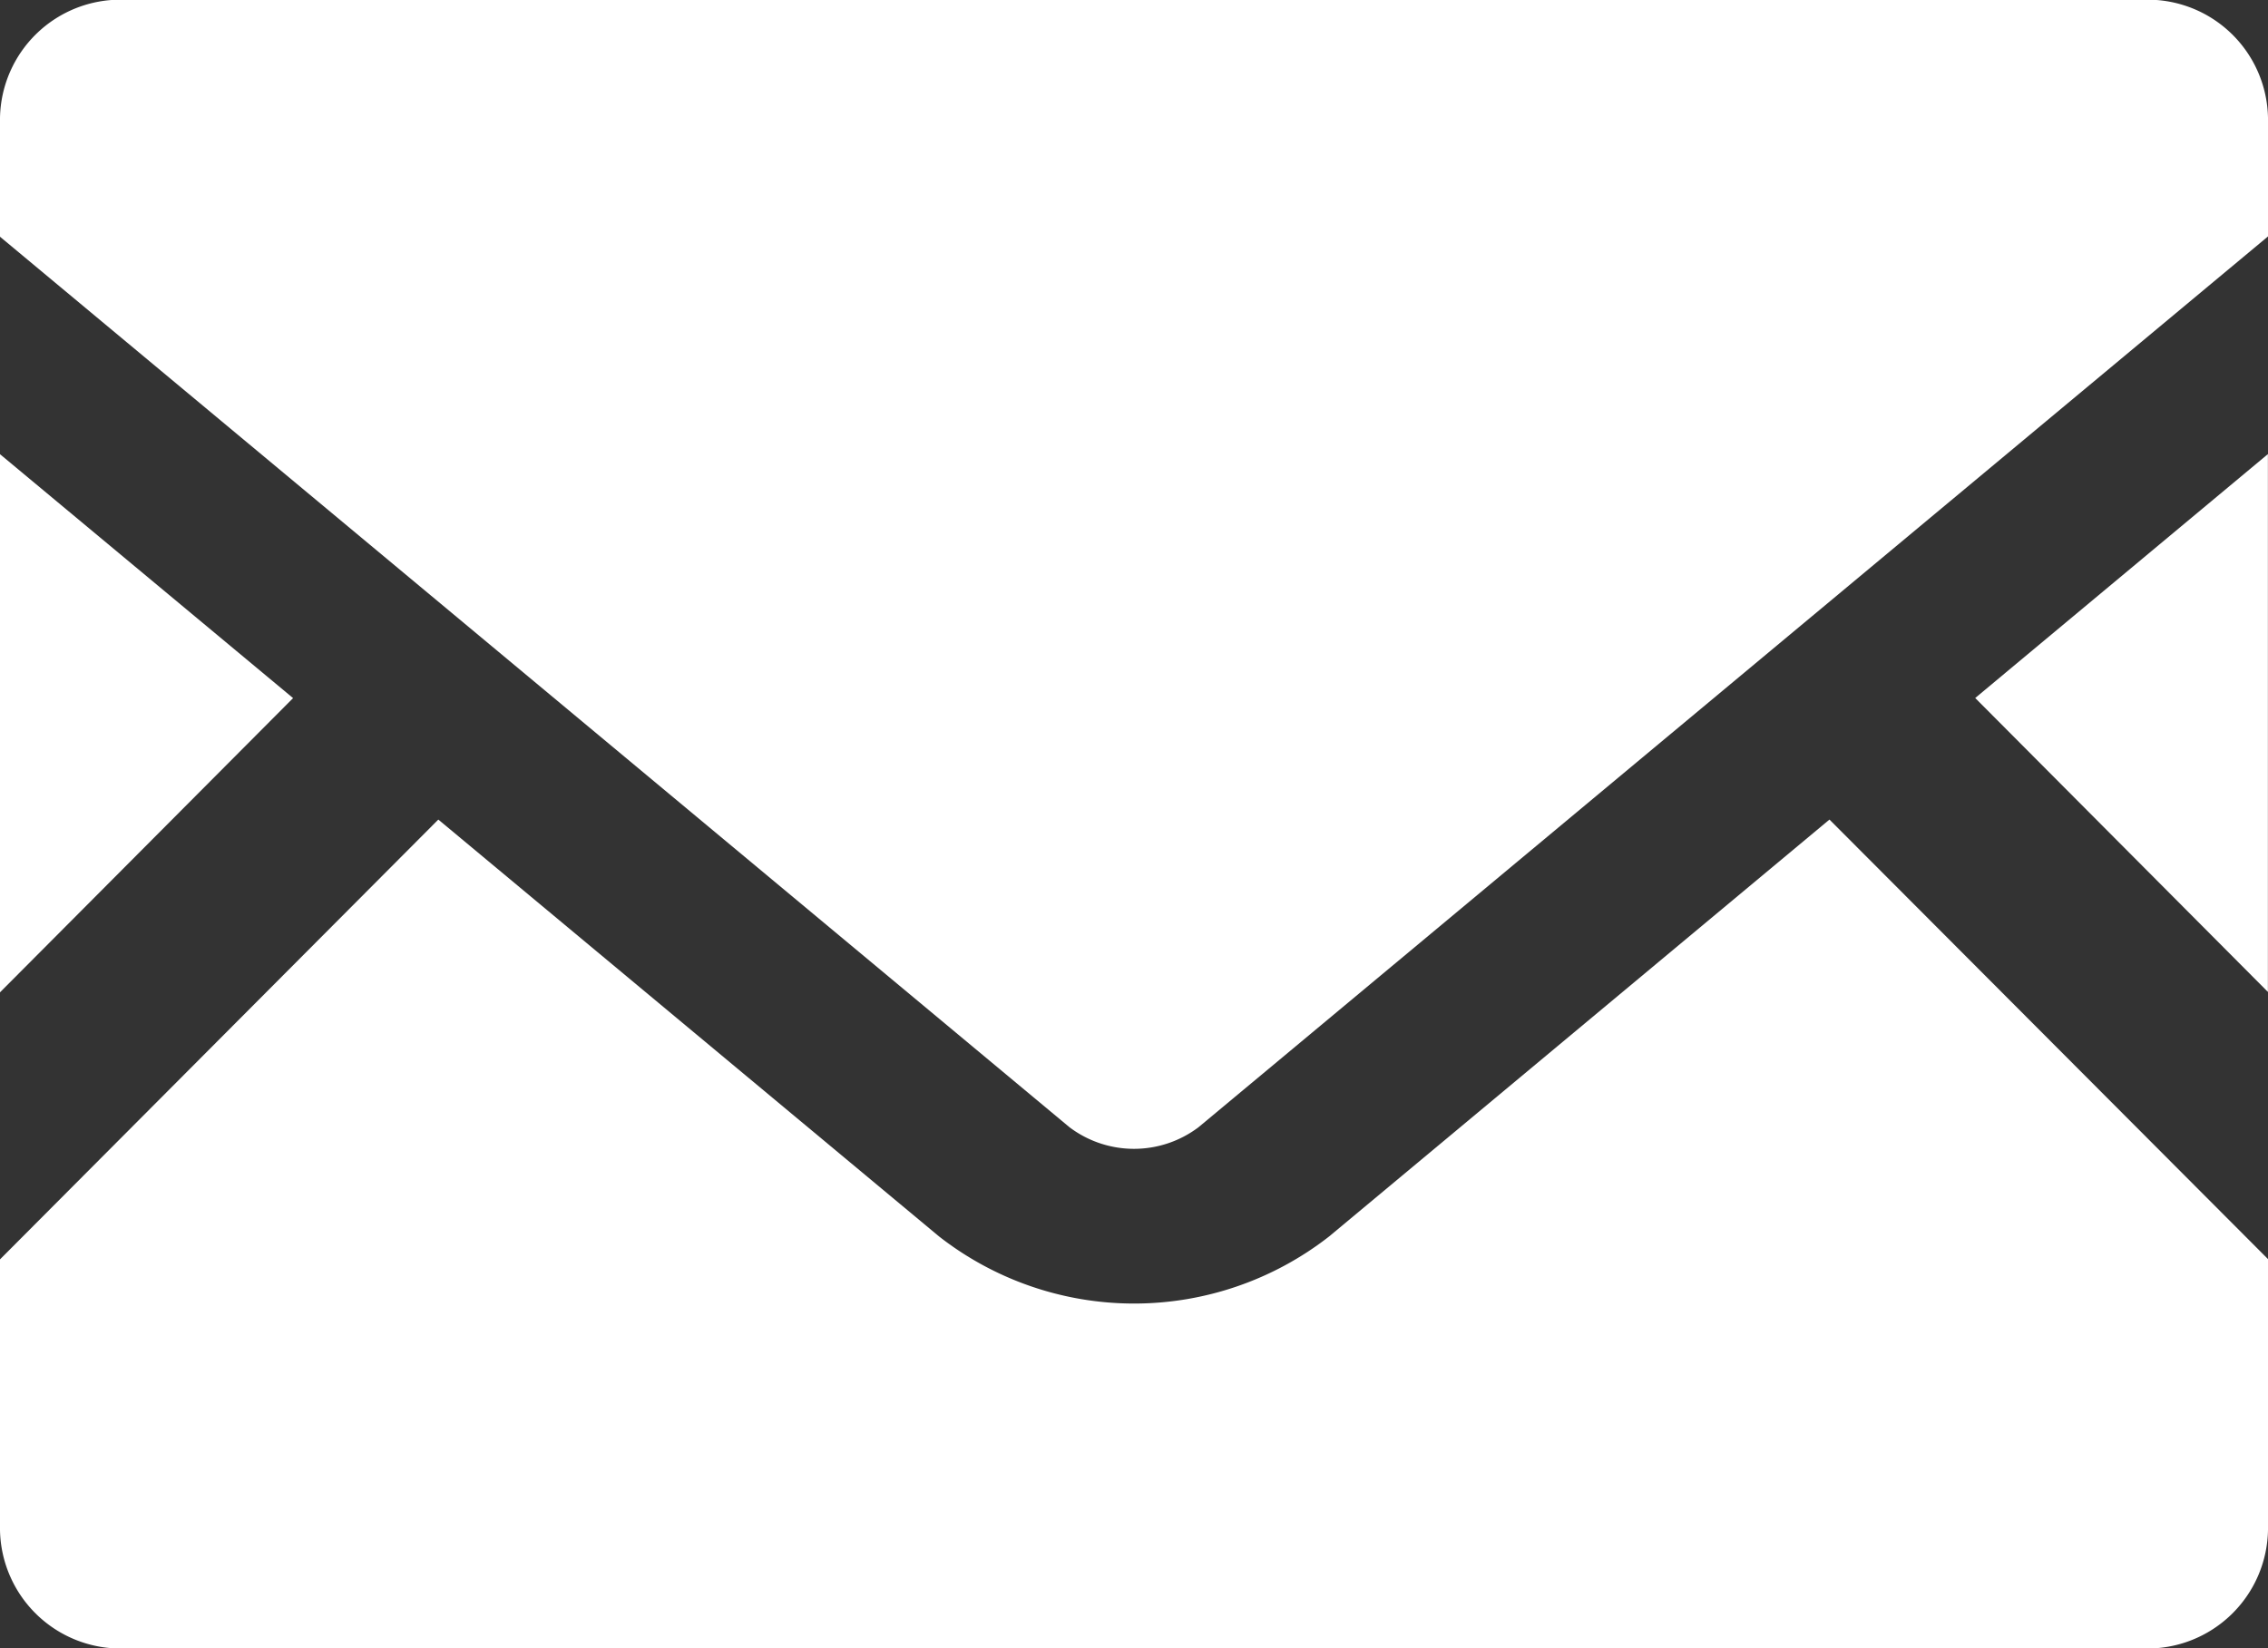 <svg xmlns="http://www.w3.org/2000/svg" width="22.72" height="16.515"><rect width="100%" height="100%" fill="#333333" stroke="none"/><path data-name="Path 5" d="M22.719 9.939l-2.932-2.945 2.932-2.444z" fill="#fff"/><path data-name="Path 6" d="M2.936 6.995L0 9.943V4.551z" fill="#fff"/><path data-name="Path 7" d="M22.72 12.616v2.714a1.209 1.209 0 01-1.228 1.188H1.228A1.209 1.209 0 010 15.33v-2.711l4.391-4.407 5.016 4.177a3.175 3.175 0 003.908 0l5.012-4.177z" fill="#fff"/><path data-name="Path 8" d="M22.72 1.181v1.188l-10.714 8.926a1.073 1.073 0 01-1.292 0L0 2.372V1.181A1.206 1.206 0 011.228-.003h20.263a1.206 1.206 0 011.229 1.184z" fill="#fff"/></svg>